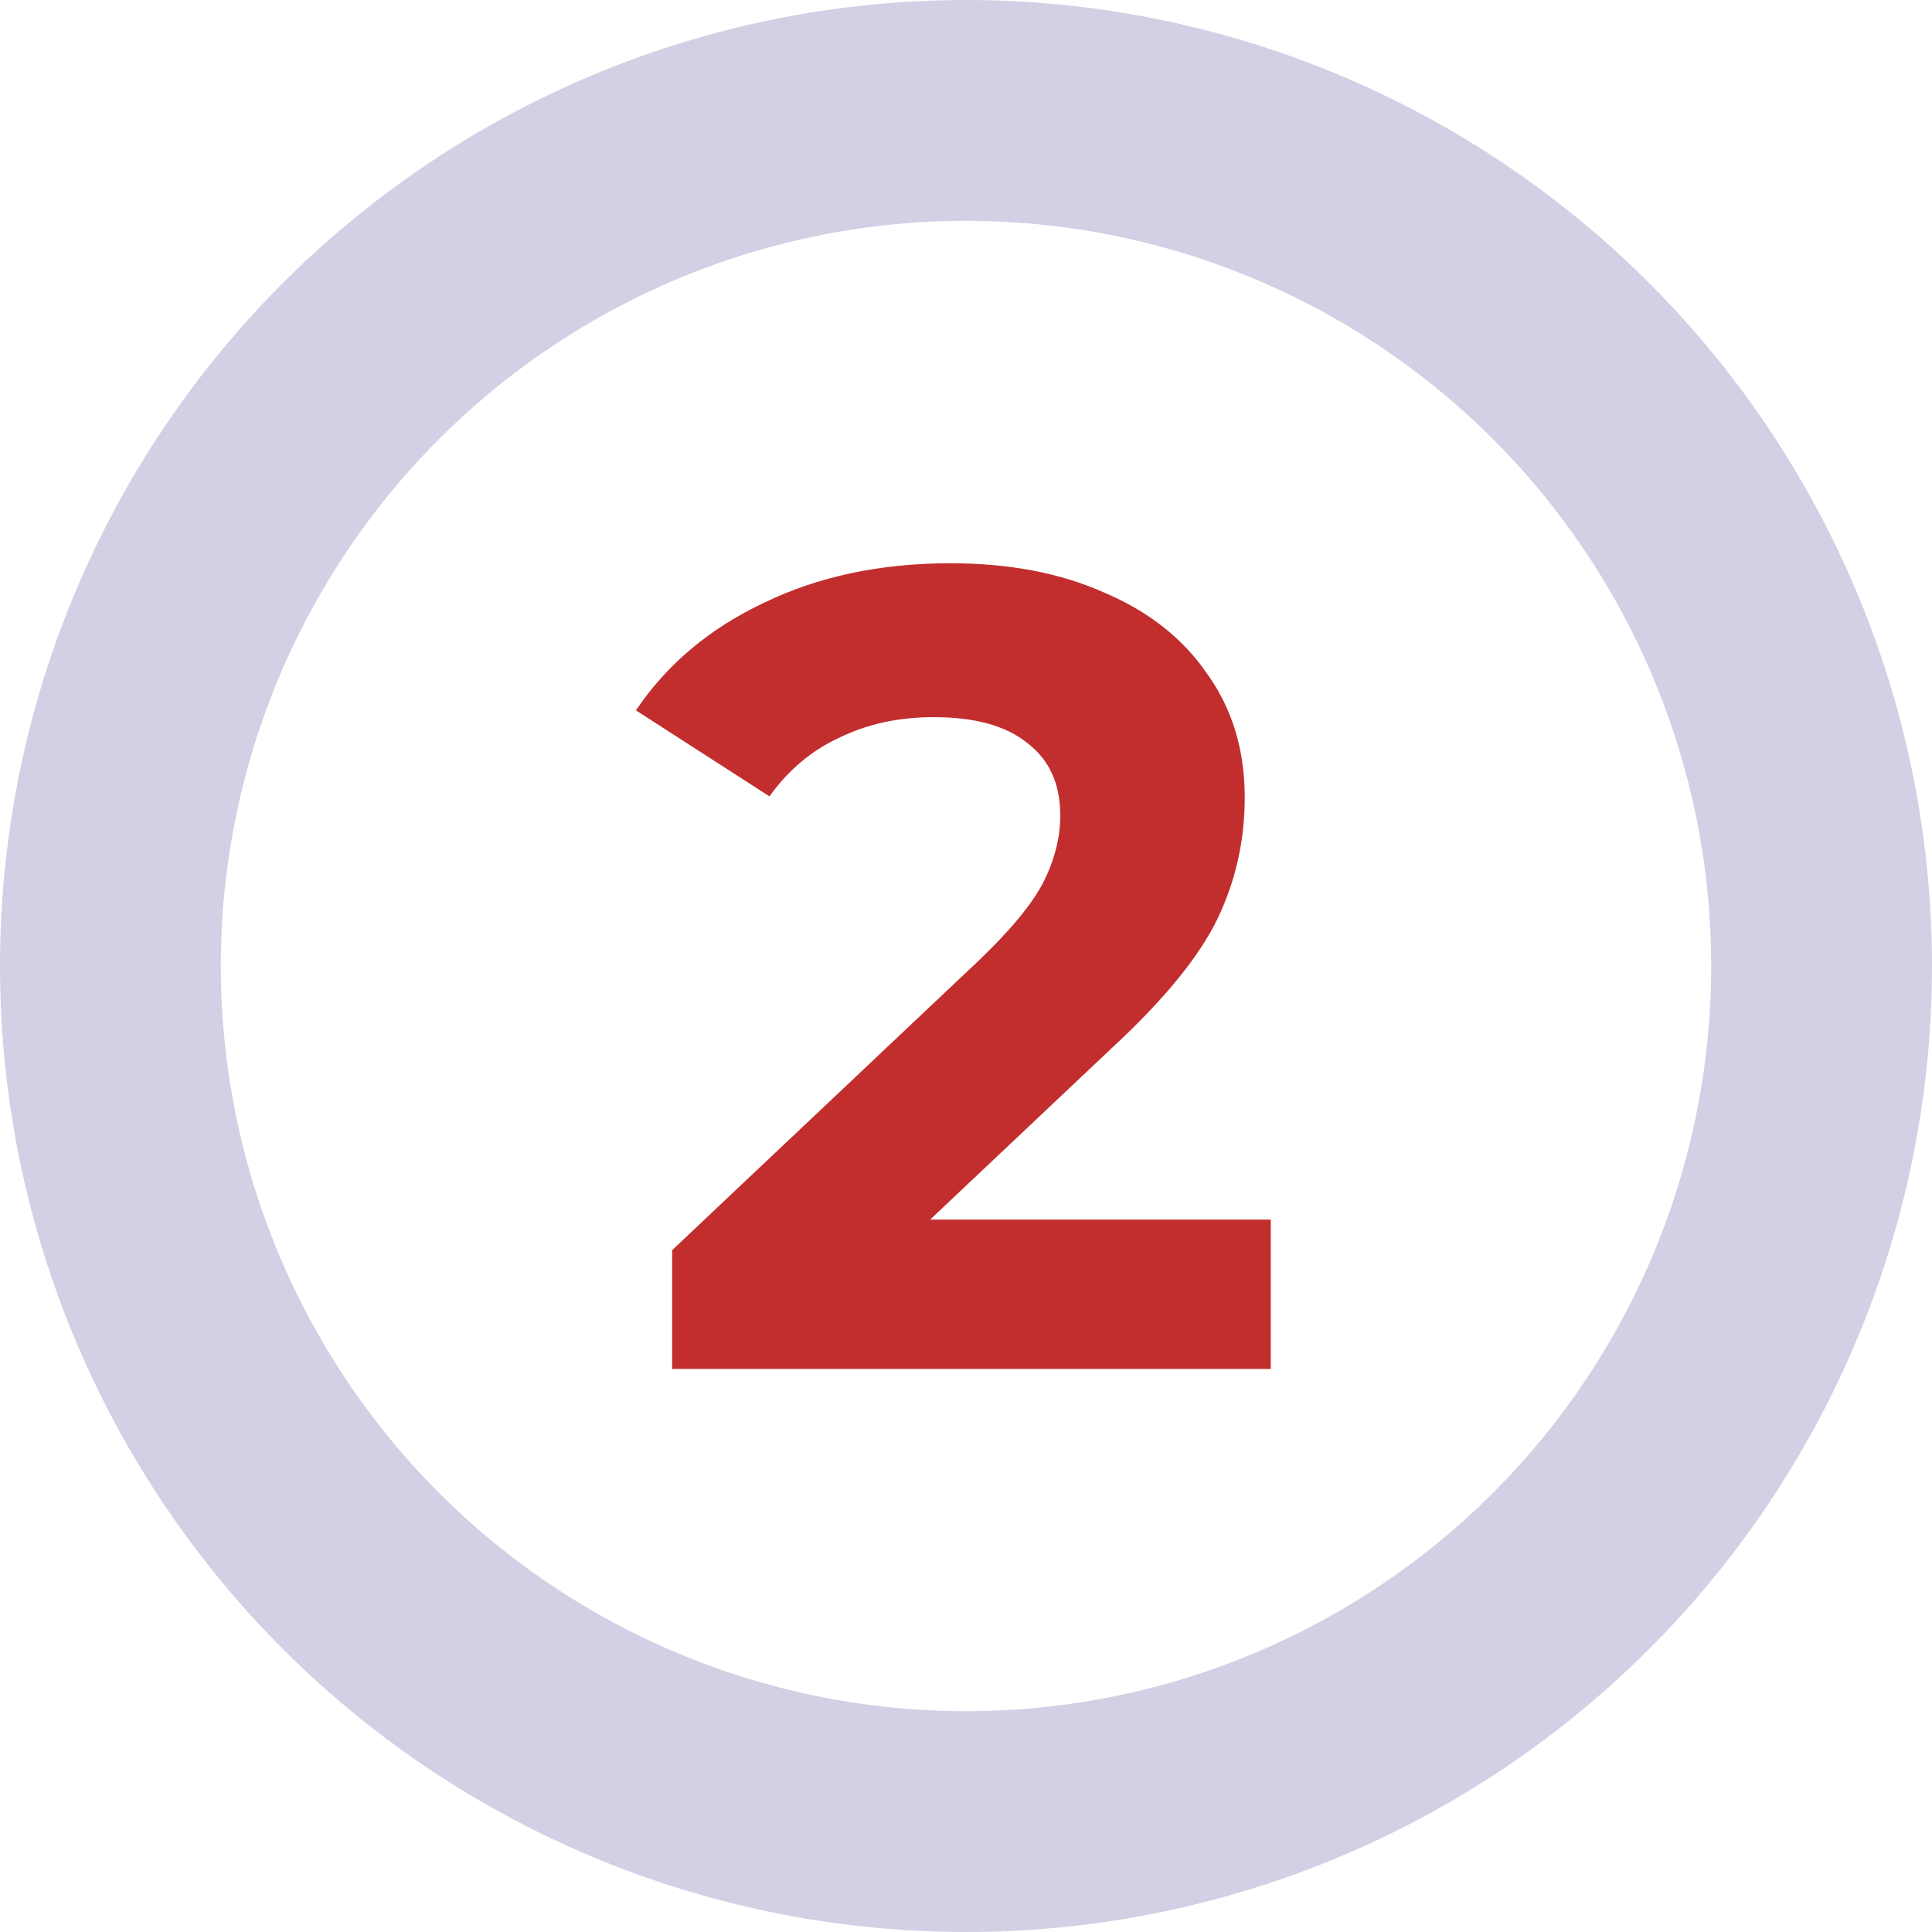 <?xml version="1.0" encoding="UTF-8"?> <svg xmlns="http://www.w3.org/2000/svg" width="350" height="350" viewBox="0 0 350 350" fill="none"> <path d="M230.21 220.94V248H121.765V226.475L177.115 174.2C182.992 168.597 186.955 163.813 189.005 159.85C191.055 155.75 192.08 151.718 192.08 147.755C192.08 142.015 190.098 137.642 186.135 134.635C182.308 131.492 176.637 129.92 169.12 129.92C162.833 129.92 157.162 131.15 152.105 133.61C147.048 135.933 142.812 139.487 139.395 144.27L115.205 128.69C120.808 120.353 128.53 113.862 138.37 109.215C148.21 104.432 159.485 102.04 172.195 102.04C182.855 102.04 192.148 103.817 200.075 107.37C208.138 110.787 214.357 115.707 218.73 122.13C223.24 128.417 225.495 135.865 225.495 144.475C225.495 152.265 223.855 159.577 220.575 166.41C217.295 173.243 210.94 181.033 201.51 189.78L168.505 220.94H230.21Z" fill="#C22E2E"></path> <circle cx="175" cy="175" r="155" stroke="#D3CFE4" stroke-width="40"></circle> </svg> 